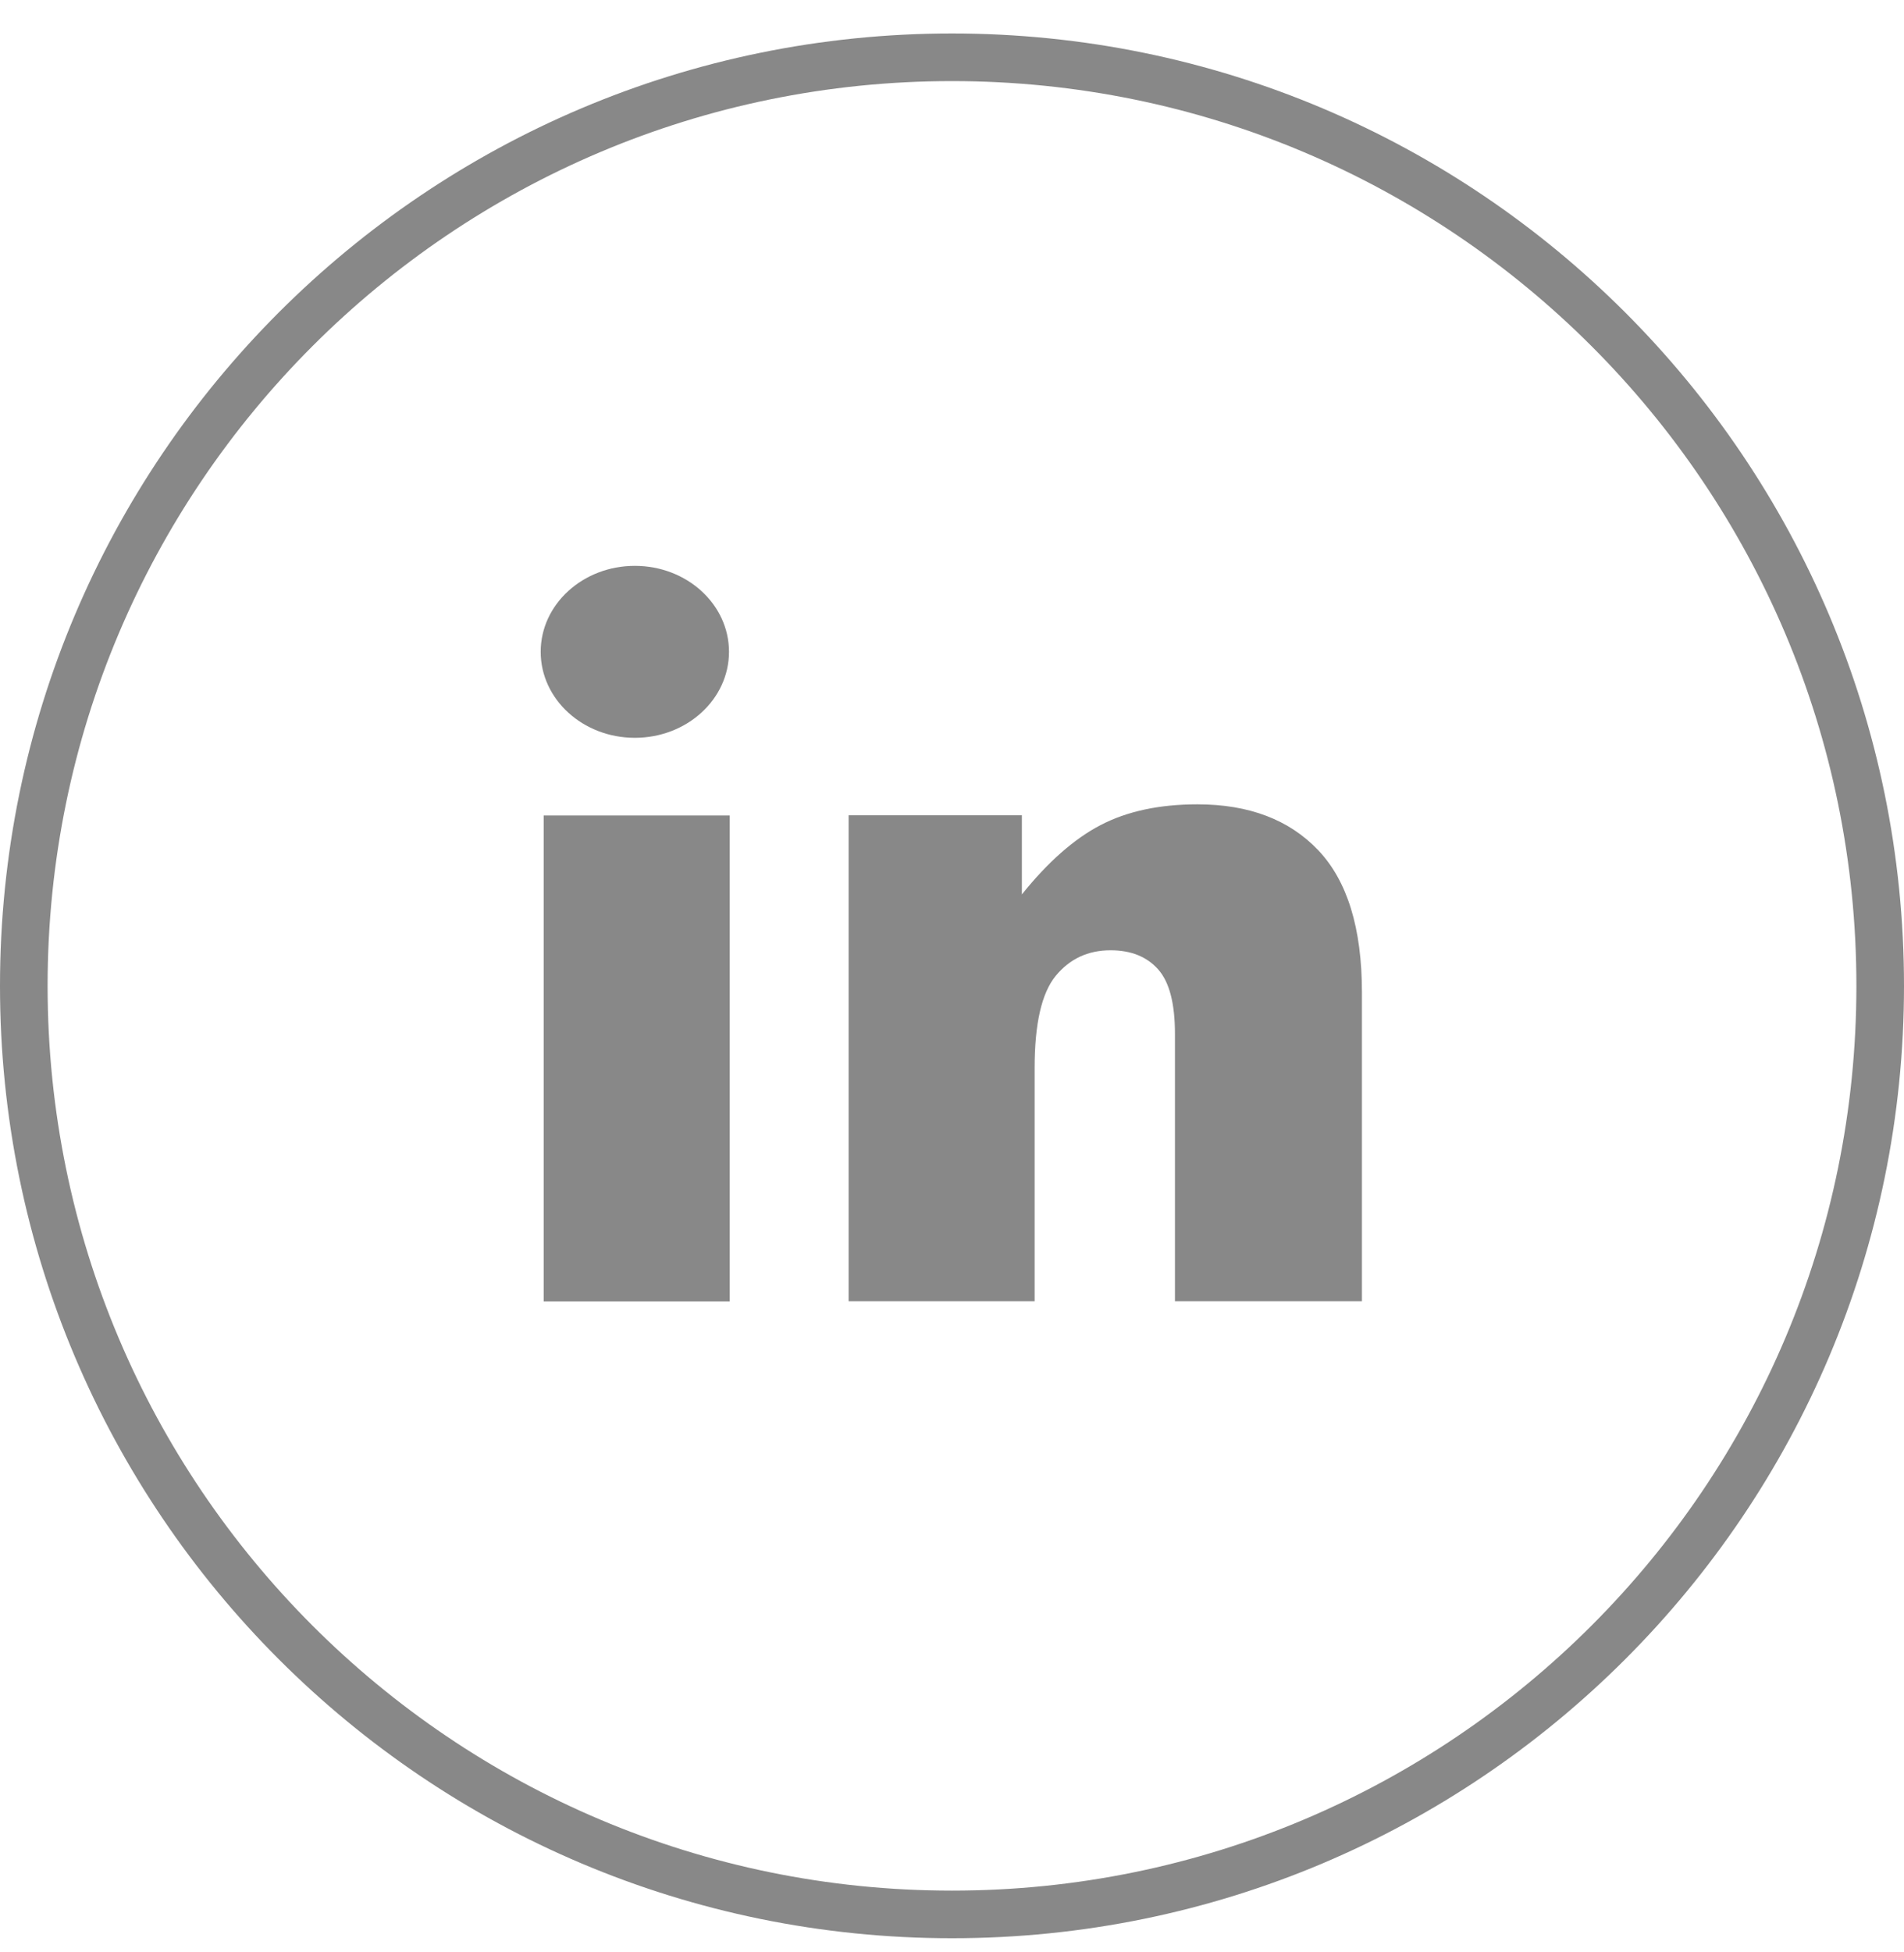 <svg width="40" height="41" viewBox="0 0 40 41" fill="none" xmlns="http://www.w3.org/2000/svg">
<g clip-path="url(#clip0_17774_1471)">
<path fill-rule="evenodd" clip-rule="evenodd" d="M20 40.703C31.046 40.703 40 31.749 40 20.703C40 9.657 31.046 0.703 20 0.703C8.954 0.703 0 9.657 0 20.703C0 31.749 8.954 40.703 20 40.703ZM20 39.703C30.493 39.703 39 31.197 39 20.703C39 10.21 30.493 1.703 20 1.703C9.507 1.703 1 10.21 1 20.703C1 31.197 9.507 39.703 20 39.703Z" fill="#888888"/>
<path d="M11.422 17.125H15.33V27.329H11.422V17.125Z" fill="#888888"/>
<path d="M13.337 15.494C14.43 15.494 15.315 14.685 15.315 13.688C15.315 12.691 14.43 11.883 13.337 11.883C12.245 11.883 11.359 12.691 11.359 13.688C11.359 14.685 12.245 15.494 13.337 15.494Z" fill="#888888"/>
<path d="M25.155 16.891C24.355 16.891 23.677 17.037 23.119 17.328C22.562 17.619 22.012 18.105 21.468 18.783V17.121H17.828V27.325H21.736V22.425C21.736 21.496 21.884 20.853 22.178 20.494C22.473 20.135 22.857 19.956 23.331 19.956C23.759 19.956 24.092 20.089 24.329 20.355C24.567 20.62 24.684 21.073 24.684 21.714V27.325H28.612V20.84C28.612 19.494 28.306 18.5 27.695 17.856C27.084 17.212 26.237 16.891 25.155 16.891Z" fill="#888888"/>
</g>
<defs>
<clipPath id="clip0_17774_1471">
<rect width="40" height="40" fill="white" transform="translate(0 0.703)"/>
</clipPath>
</defs>
</svg>
